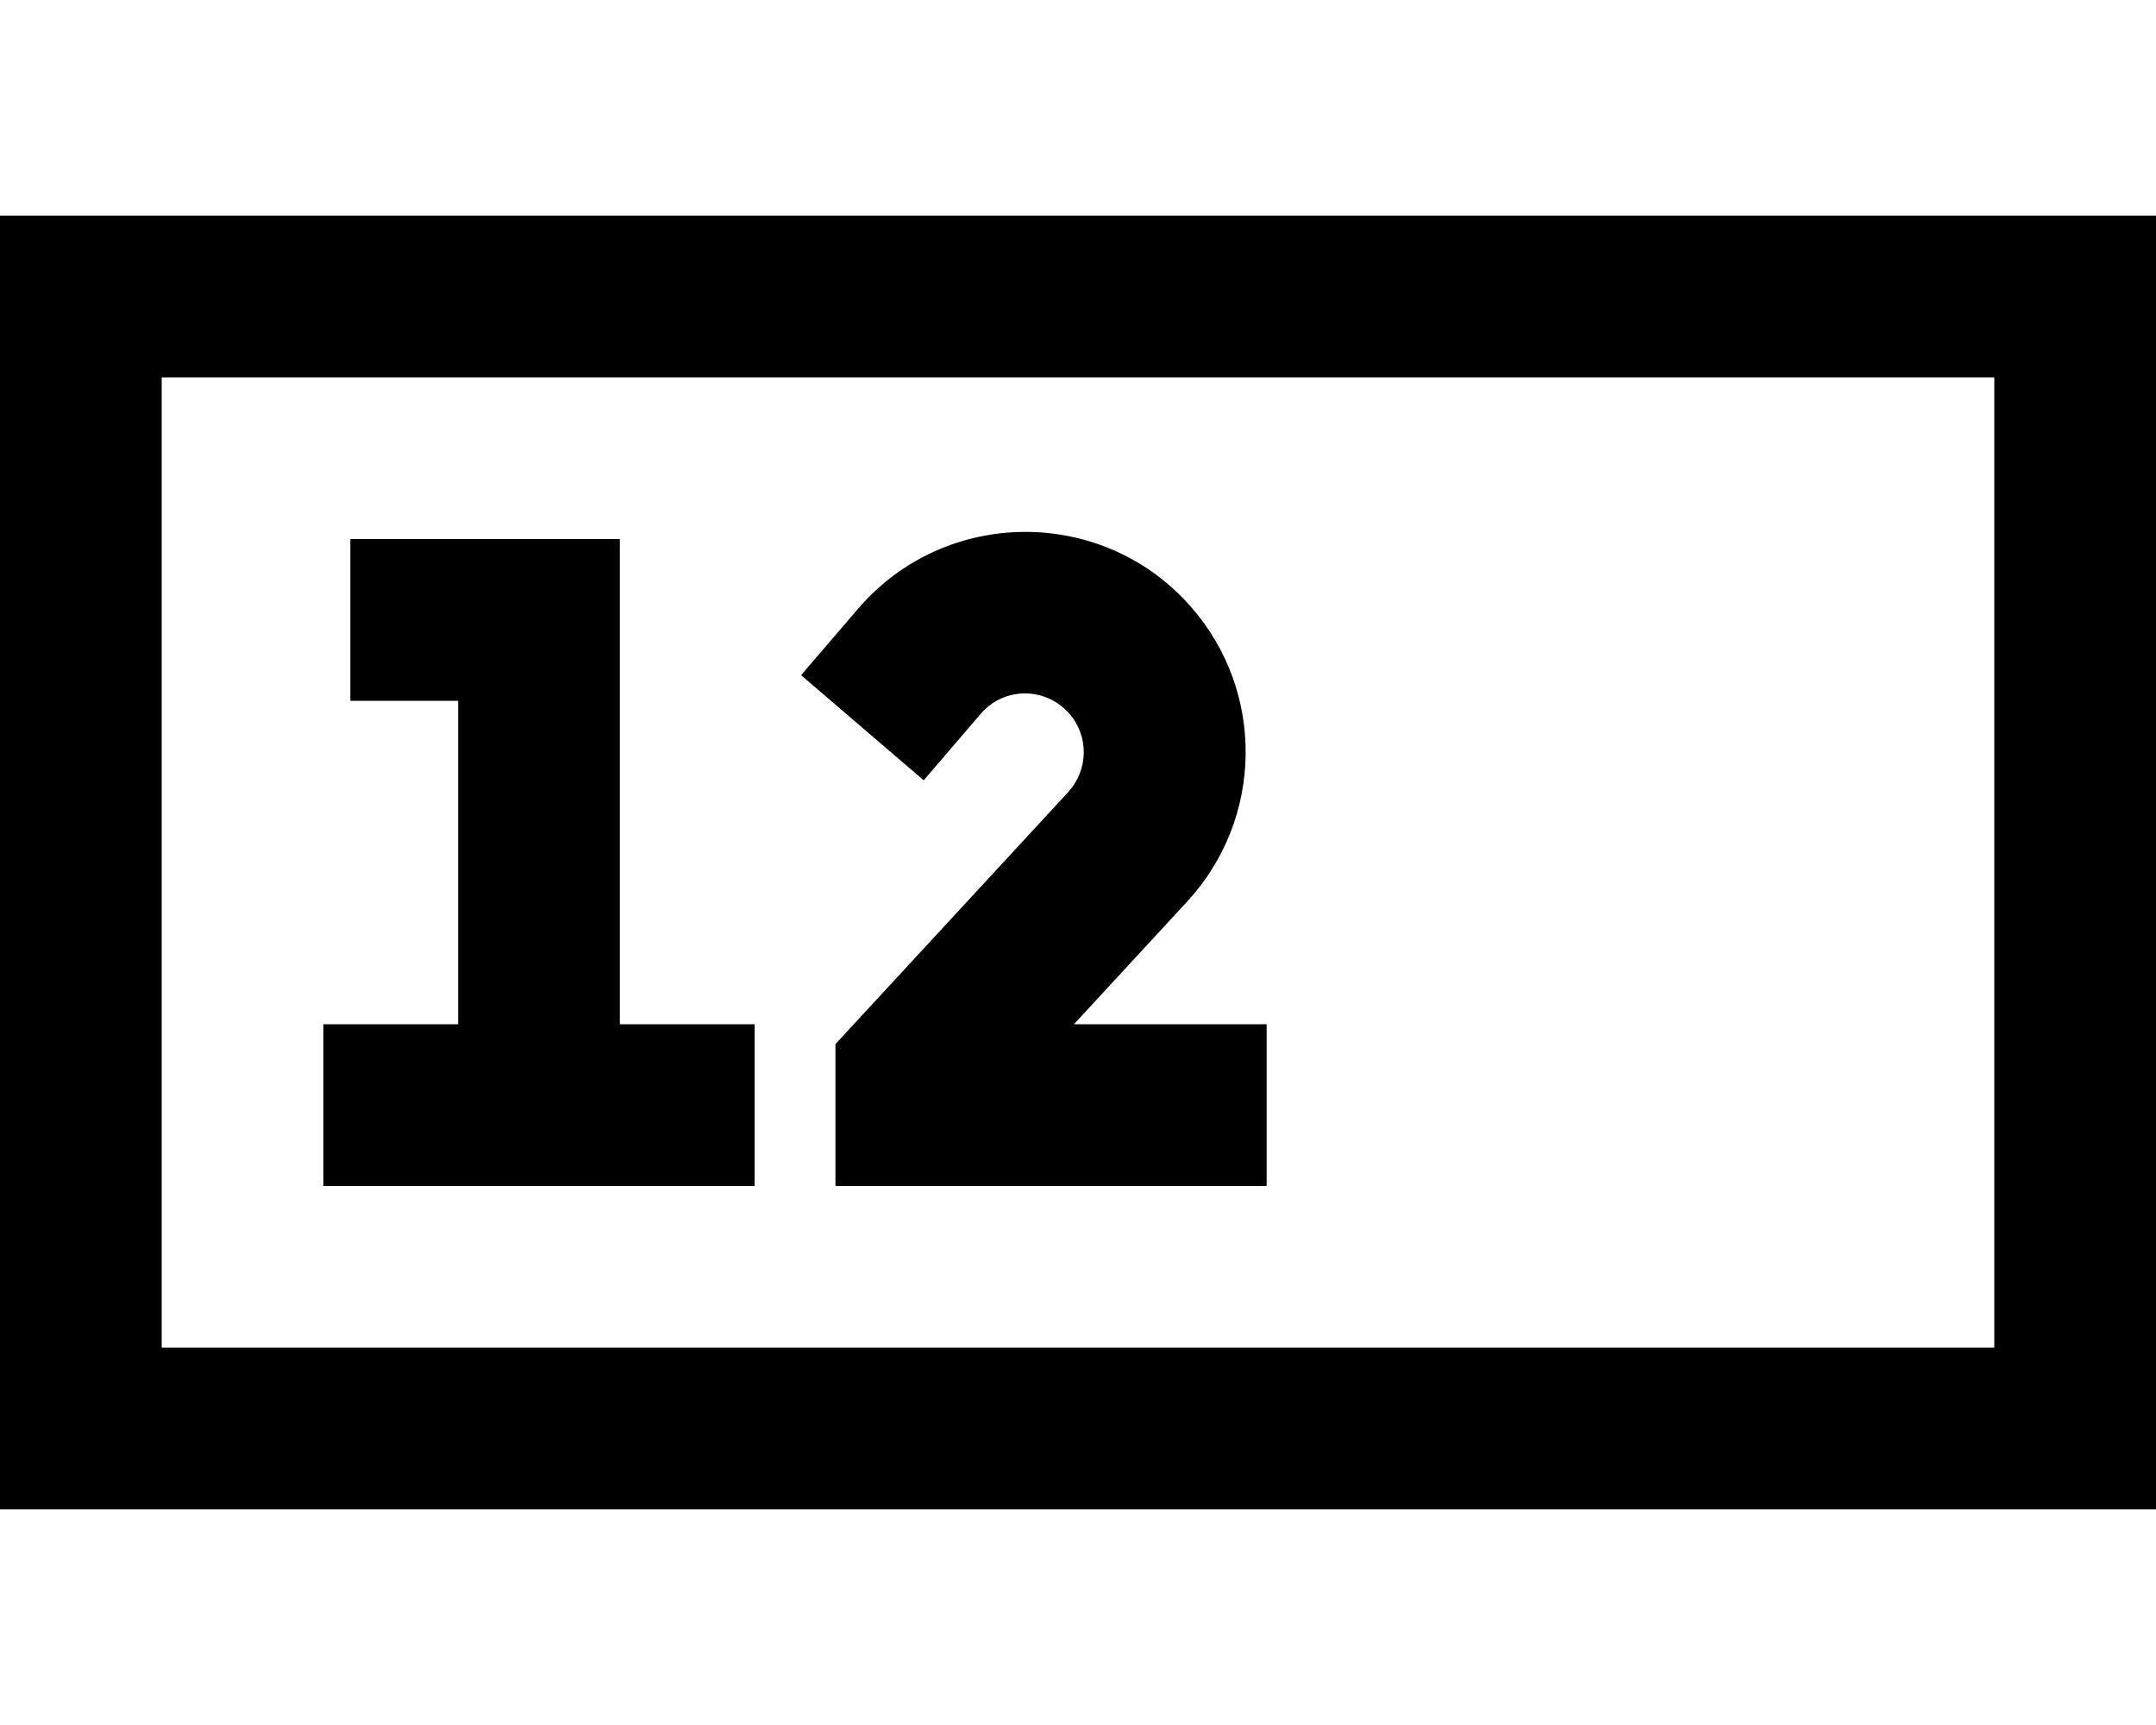 <svg xmlns="http://www.w3.org/2000/svg" viewBox="0 0 640 512"><!--! Font Awesome Pro 6.4.2 by @fontawesome - https://fontawesome.com License - https://fontawesome.com/license (Commercial License) Copyright 2023 Fonticons, Inc. --><path d="M592 112V400H48V112H592zM48 64H0v48V400v48H48 592h48V400 112 64H592 48zm56 96v48h24 8v96H120 96v48h24 80 24V304H200 184V184 160H160 128 104zm213.4 51.8c5.9 6.7 5.7 16.7-.3 23.3L248 309.9V352h16 88 24V304H352 318.8l33.6-36.4c22.7-24.6 23.2-62.3 1.2-87.4c-26.2-30-73-29.7-98.9 .5l-16.9 19.7 36.4 31.2 16.9-19.7c6.9-8.1 19.3-8.1 26.3-.1z"/></svg>